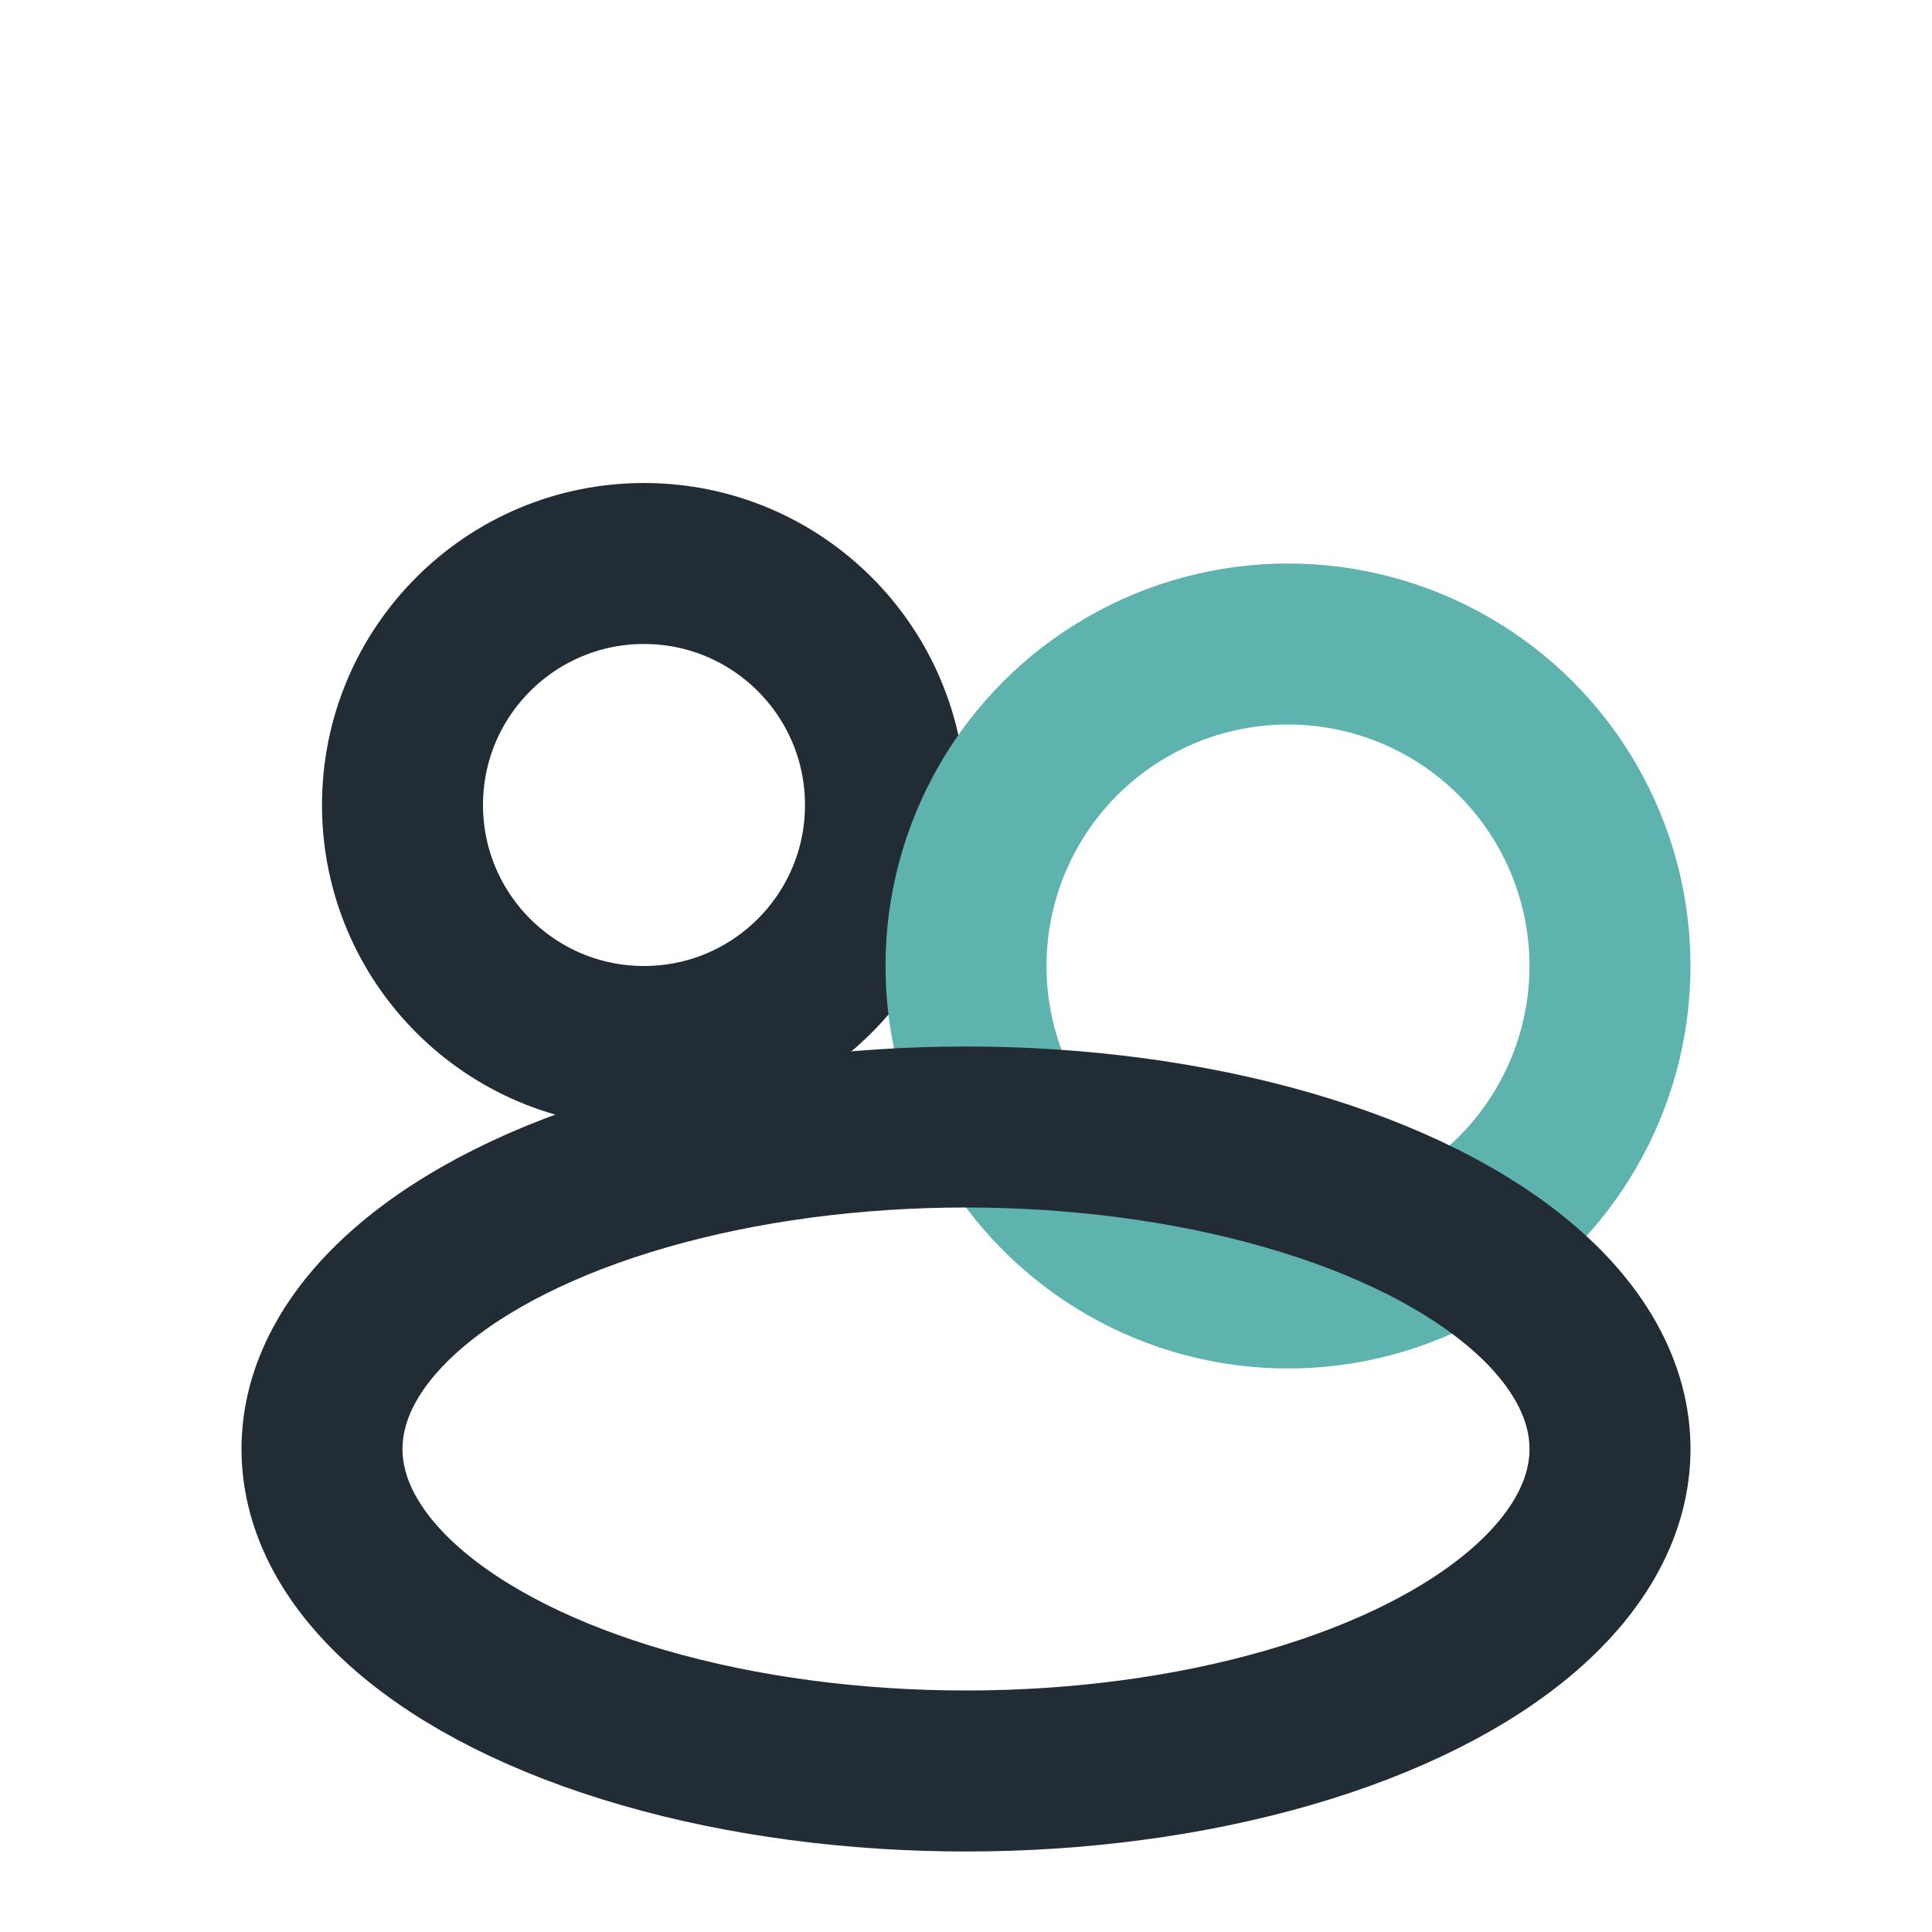 <?xml version="1.0" encoding="UTF-8"?>
<svg xmlns="http://www.w3.org/2000/svg" width="24" height="24" viewBox="0 0 24 24"><circle cx="8" cy="10" r="3" fill="none" stroke="#222C35" stroke-width="2"/><circle cx="16" cy="12" r="4" fill="none" stroke="#5EB3AF" stroke-width="2"/><ellipse cx="12" cy="18" rx="8" ry="4" fill="none" stroke="#222C35" stroke-width="2"/></svg>